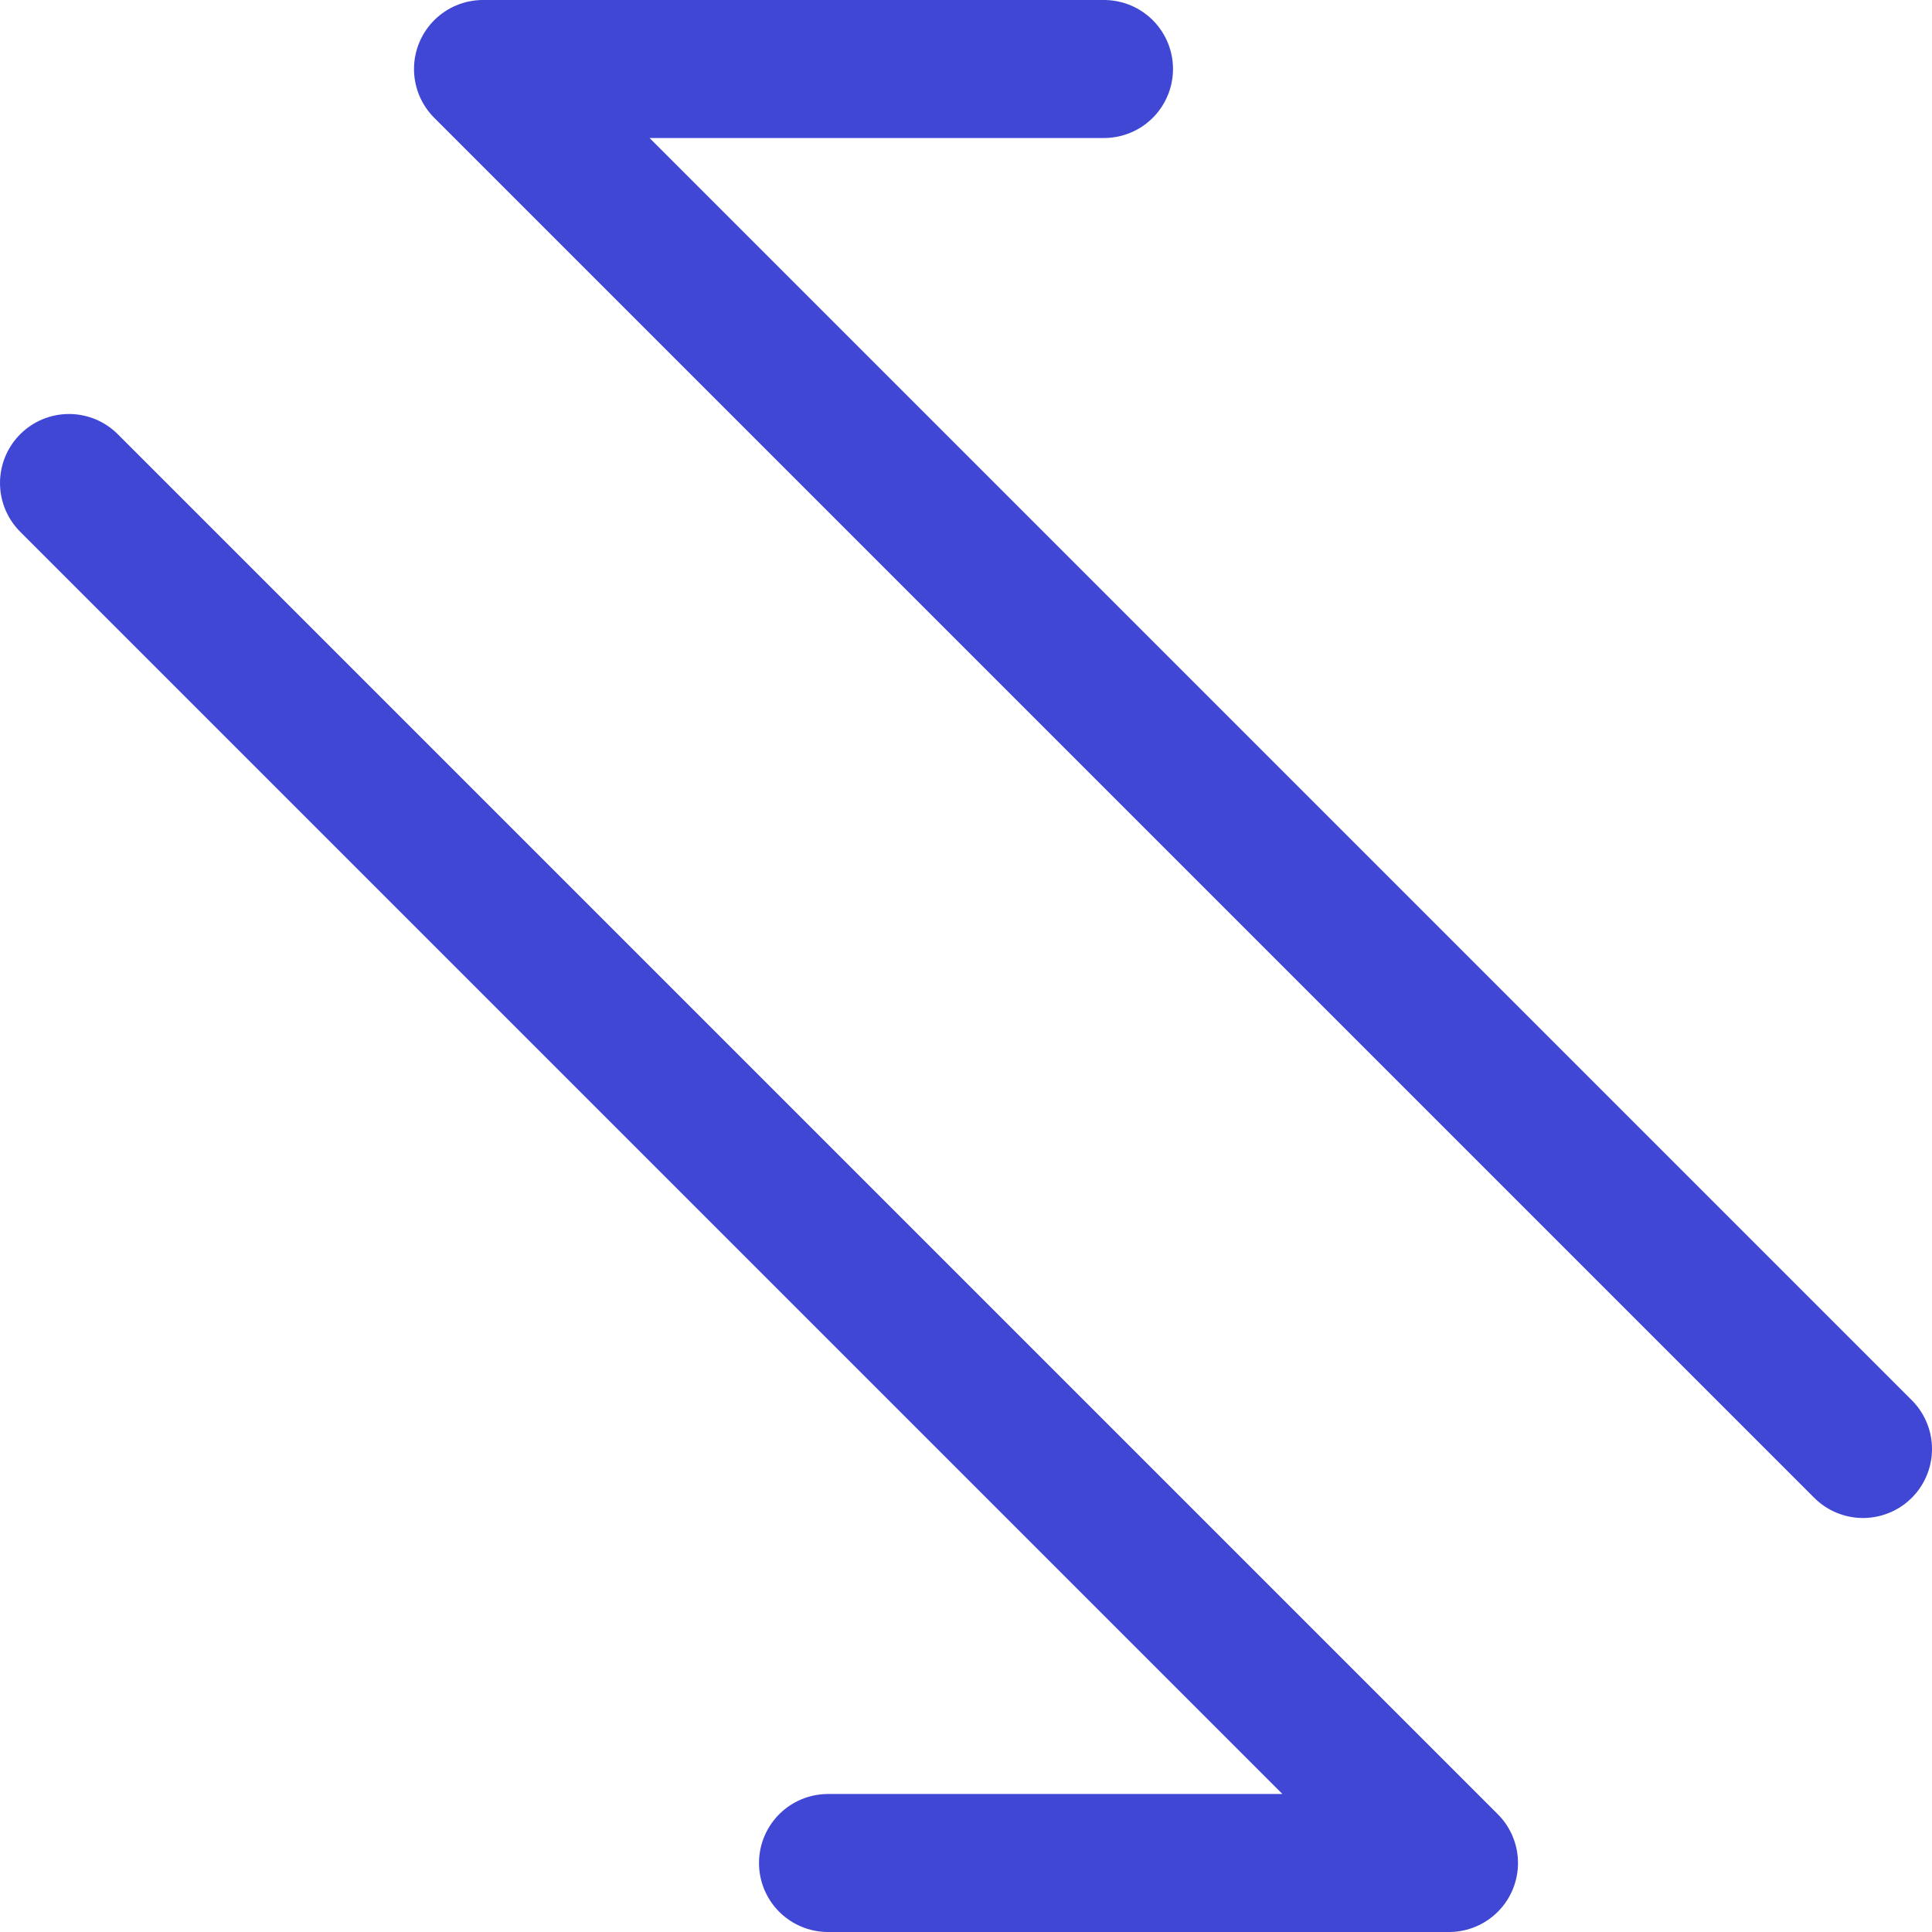<svg xmlns="http://www.w3.org/2000/svg" fill="none" viewBox="0 0 14 14" id="Arrow-Transfer-Diagonal-2--Streamline-Core"><desc>Arrow Transfer Diagonal 2 Streamline Icon: https://streamlinehq.com</desc><g id="arrow-transfer-diagonal-2--arrows-arrow-server-data-diagonal-internet-transfer-network"><path id="Vector" stroke="#4147d5" stroke-linecap="round" stroke-linejoin="round" d="M13.5 10.5 3.5 0.5H8" stroke-width="1"></path><path id="Vector_2" stroke="#4147d5" stroke-linecap="round" stroke-linejoin="round" d="m0.5 3.5 10 10H6" stroke-width="1"></path></g></svg>